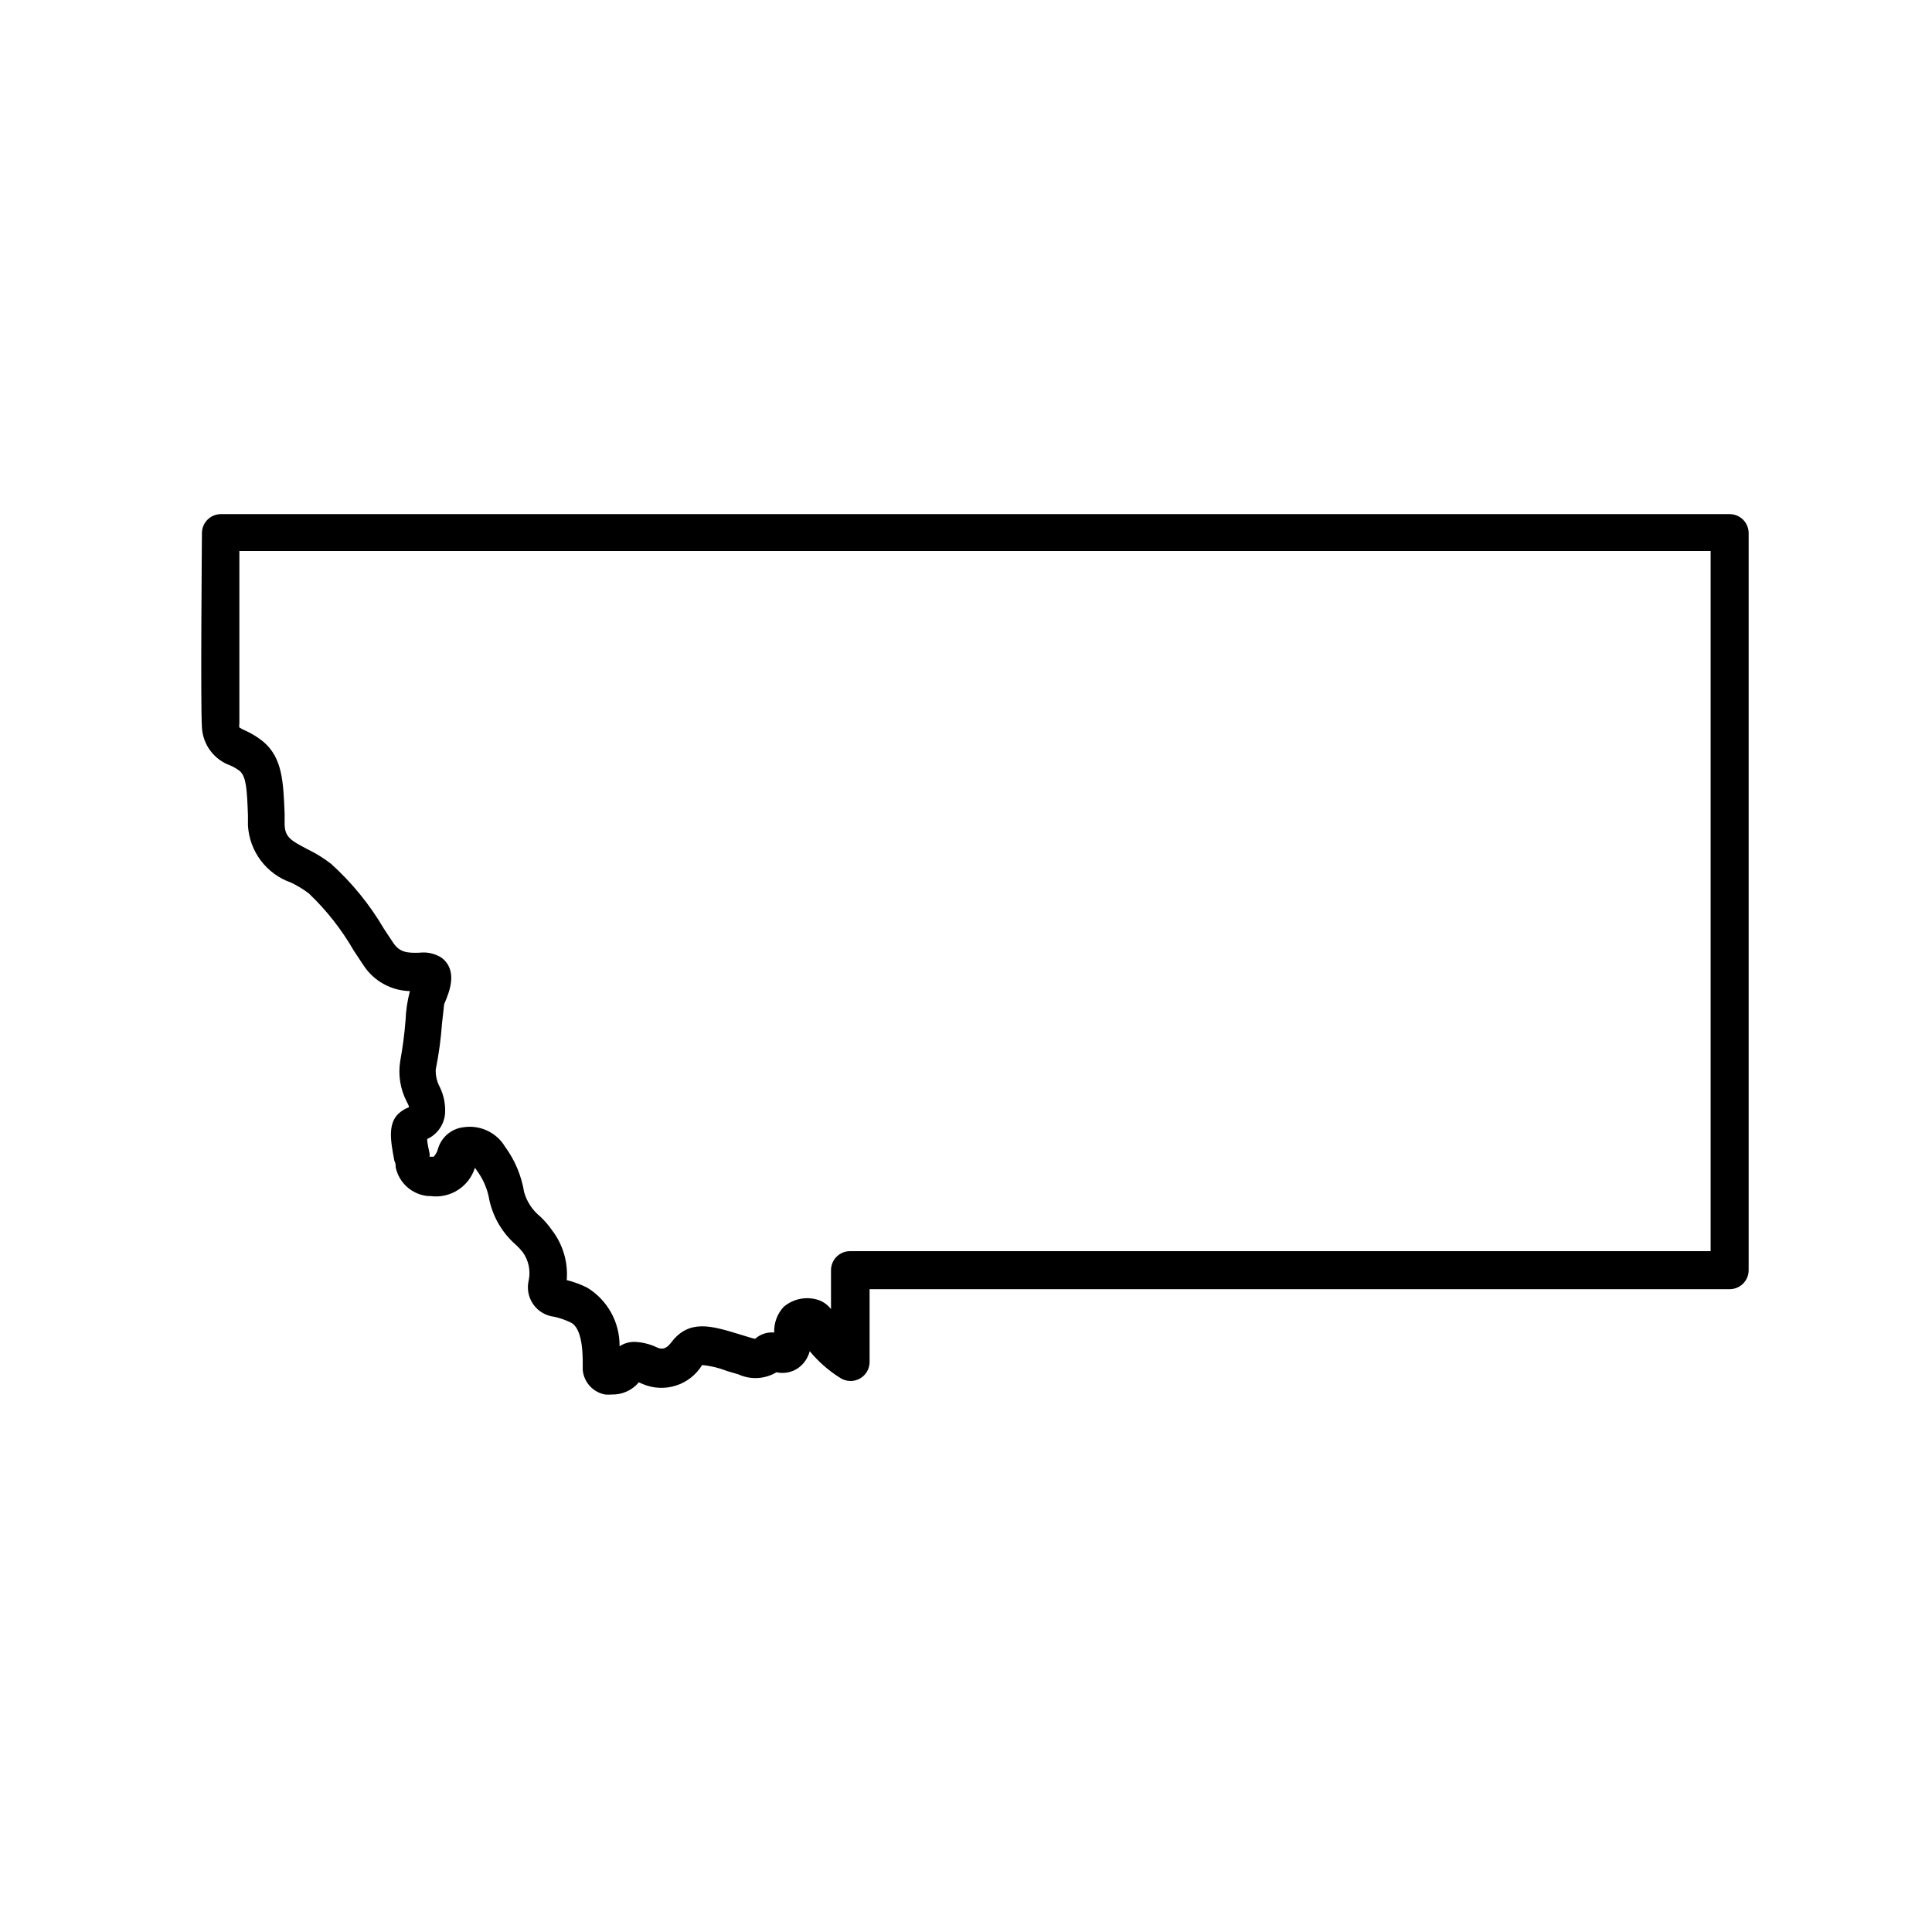 <?xml version="1.0" encoding="UTF-8"?>
<!-- Uploaded to: ICON Repo, www.svgrepo.com, Generator: ICON Repo Mixer Tools -->
<svg fill="#000000" width="800px" height="800px" version="1.1" viewBox="144 144 512 512" xmlns="http://www.w3.org/2000/svg">
 <path d="m306.14 513.56c-0.59 0.051-1.18 0.051-1.766 0-3.238-0.586-5.676-3.273-5.945-6.551v-1.562c0-2.367 0-9.523-3.223-10.984-1.379-0.672-2.836-1.18-4.332-1.508-2.246-0.254-4.269-1.461-5.562-3.312s-1.727-4.168-1.191-6.363c0.527-2.578-0.039-5.258-1.562-7.406-0.535-0.68-1.125-1.32-1.762-1.914-3.586-3.094-6.078-7.262-7.102-11.891-0.473-2.906-1.648-5.656-3.43-8.008l-0.402-0.605c-1.574 5.062-6.586 8.238-11.84 7.508h-0.605 0.004c-4.234-0.383-7.715-3.496-8.566-7.66 0-0.453 0-1.059-0.352-1.715-1.008-5.34-1.965-10.379 1.812-13.047 0.633-0.465 1.328-0.836 2.066-1.109 0-0.453-0.402-1.059-0.605-1.512v0.004c-1.703-3.305-2.305-7.066-1.711-10.734 0.652-3.566 1.125-7.164 1.41-10.781 0.094-2.621 0.484-5.223 1.156-7.758-5.004-0.113-9.625-2.699-12.344-6.902l-2.57-3.879h0.004c-3.215-5.582-7.223-10.676-11.891-15.113-1.477-1.117-3.062-2.082-4.734-2.871-3.18-1.117-5.953-3.148-7.981-5.836-2.023-2.691-3.211-5.918-3.406-9.281v-2.672c-0.25-6.953-0.453-10.078-2.066-11.688v0.004c-0.805-0.633-1.684-1.156-2.621-1.562-4.305-1.539-7.266-5.512-7.508-10.078-0.402-6.098 0-49.676 0-51.488 0-2.781 2.258-5.039 5.039-5.039h399.82c1.336 0 2.617 0.531 3.562 1.477 0.945 0.945 1.477 2.227 1.477 3.562v195.33c0 1.336-0.531 2.617-1.477 3.562-0.945 0.945-2.227 1.473-3.562 1.473h-227.92v19.348c-0.023 1.832-1.035 3.508-2.648 4.375-1.613 0.871-3.57 0.797-5.113-0.191-3.066-1.918-5.809-4.316-8.109-7.106-0.477 1.871-1.625 3.504-3.227 4.586-1.652 1.07-3.668 1.434-5.59 1.008-3.062 1.832-6.832 2.039-10.078 0.555l-3.074-0.906 0.004-0.004c-2.102-0.828-4.305-1.355-6.551-1.559-3.269 5.336-9.953 7.481-15.719 5.035l-1.059-0.453c-1.77 2.109-4.402 3.297-7.152 3.227zm6.047-13.957h-0.004c2.082 0.094 4.121 0.609 5.996 1.512 1.059 0.453 2.215 0.605 3.68-1.309 4.684-6.297 10.73-4.434 17.734-2.316l2.973 0.906-0.004-0.004c0.512 0.18 1.031 0.312 1.562 0.406 1.375-1.234 3.199-1.84 5.039-1.664v-0.352c-0.008-2.391 0.891-4.699 2.519-6.449 2.586-2.215 6.156-2.883 9.371-1.766 1.258 0.477 2.359 1.297 3.172 2.371v-10.328c0-2.785 2.258-5.039 5.039-5.039h228.07v-185.55h-389.9v45.695c-0.07 0.352-0.07 0.711 0 1.059 0.508 0.344 1.047 0.629 1.613 0.855 1.699 0.77 3.289 1.75 4.734 2.926 5.039 4.281 5.289 10.48 5.644 18.992v2.672c0 3.578 1.562 4.484 5.996 6.801 2.246 1.082 4.375 2.398 6.348 3.93 5.519 4.996 10.242 10.805 14.004 17.23l2.469 3.727c1.715 2.519 3.777 2.672 6.902 2.57 2.043-0.25 4.106 0.211 5.844 1.309 4.484 3.375 2.016 9.168 1.008 11.637l-0.301 0.707c0 0.352-0.352 3.176-0.555 5.039-0.293 4.113-0.848 8.199-1.664 12.242-0.066 1.613 0.297 3.211 1.059 4.633 1.074 2.191 1.562 4.621 1.41 7.055-0.242 2.941-2.051 5.523-4.734 6.75 0 1.258 0.453 2.82 0.605 3.68 0.152 0.855 0 0.656 0 1.008h1.109c0.523-0.555 0.902-1.23 1.105-1.965 0.863-3.152 3.555-5.469 6.801-5.844 4.004-0.613 8.016 1.035 10.43 4.281l0.605 0.906c2.602 3.562 4.328 7.688 5.039 12.043 0.727 2.539 2.223 4.793 4.281 6.449 1.145 1.082 2.176 2.281 3.074 3.574 2.914 3.773 4.316 8.5 3.93 13.25 1.879 0.473 3.703 1.148 5.441 2.016 5.391 3.305 8.641 9.199 8.562 15.52 1.184-0.773 2.57-1.176 3.981-1.16z"/>
</svg>